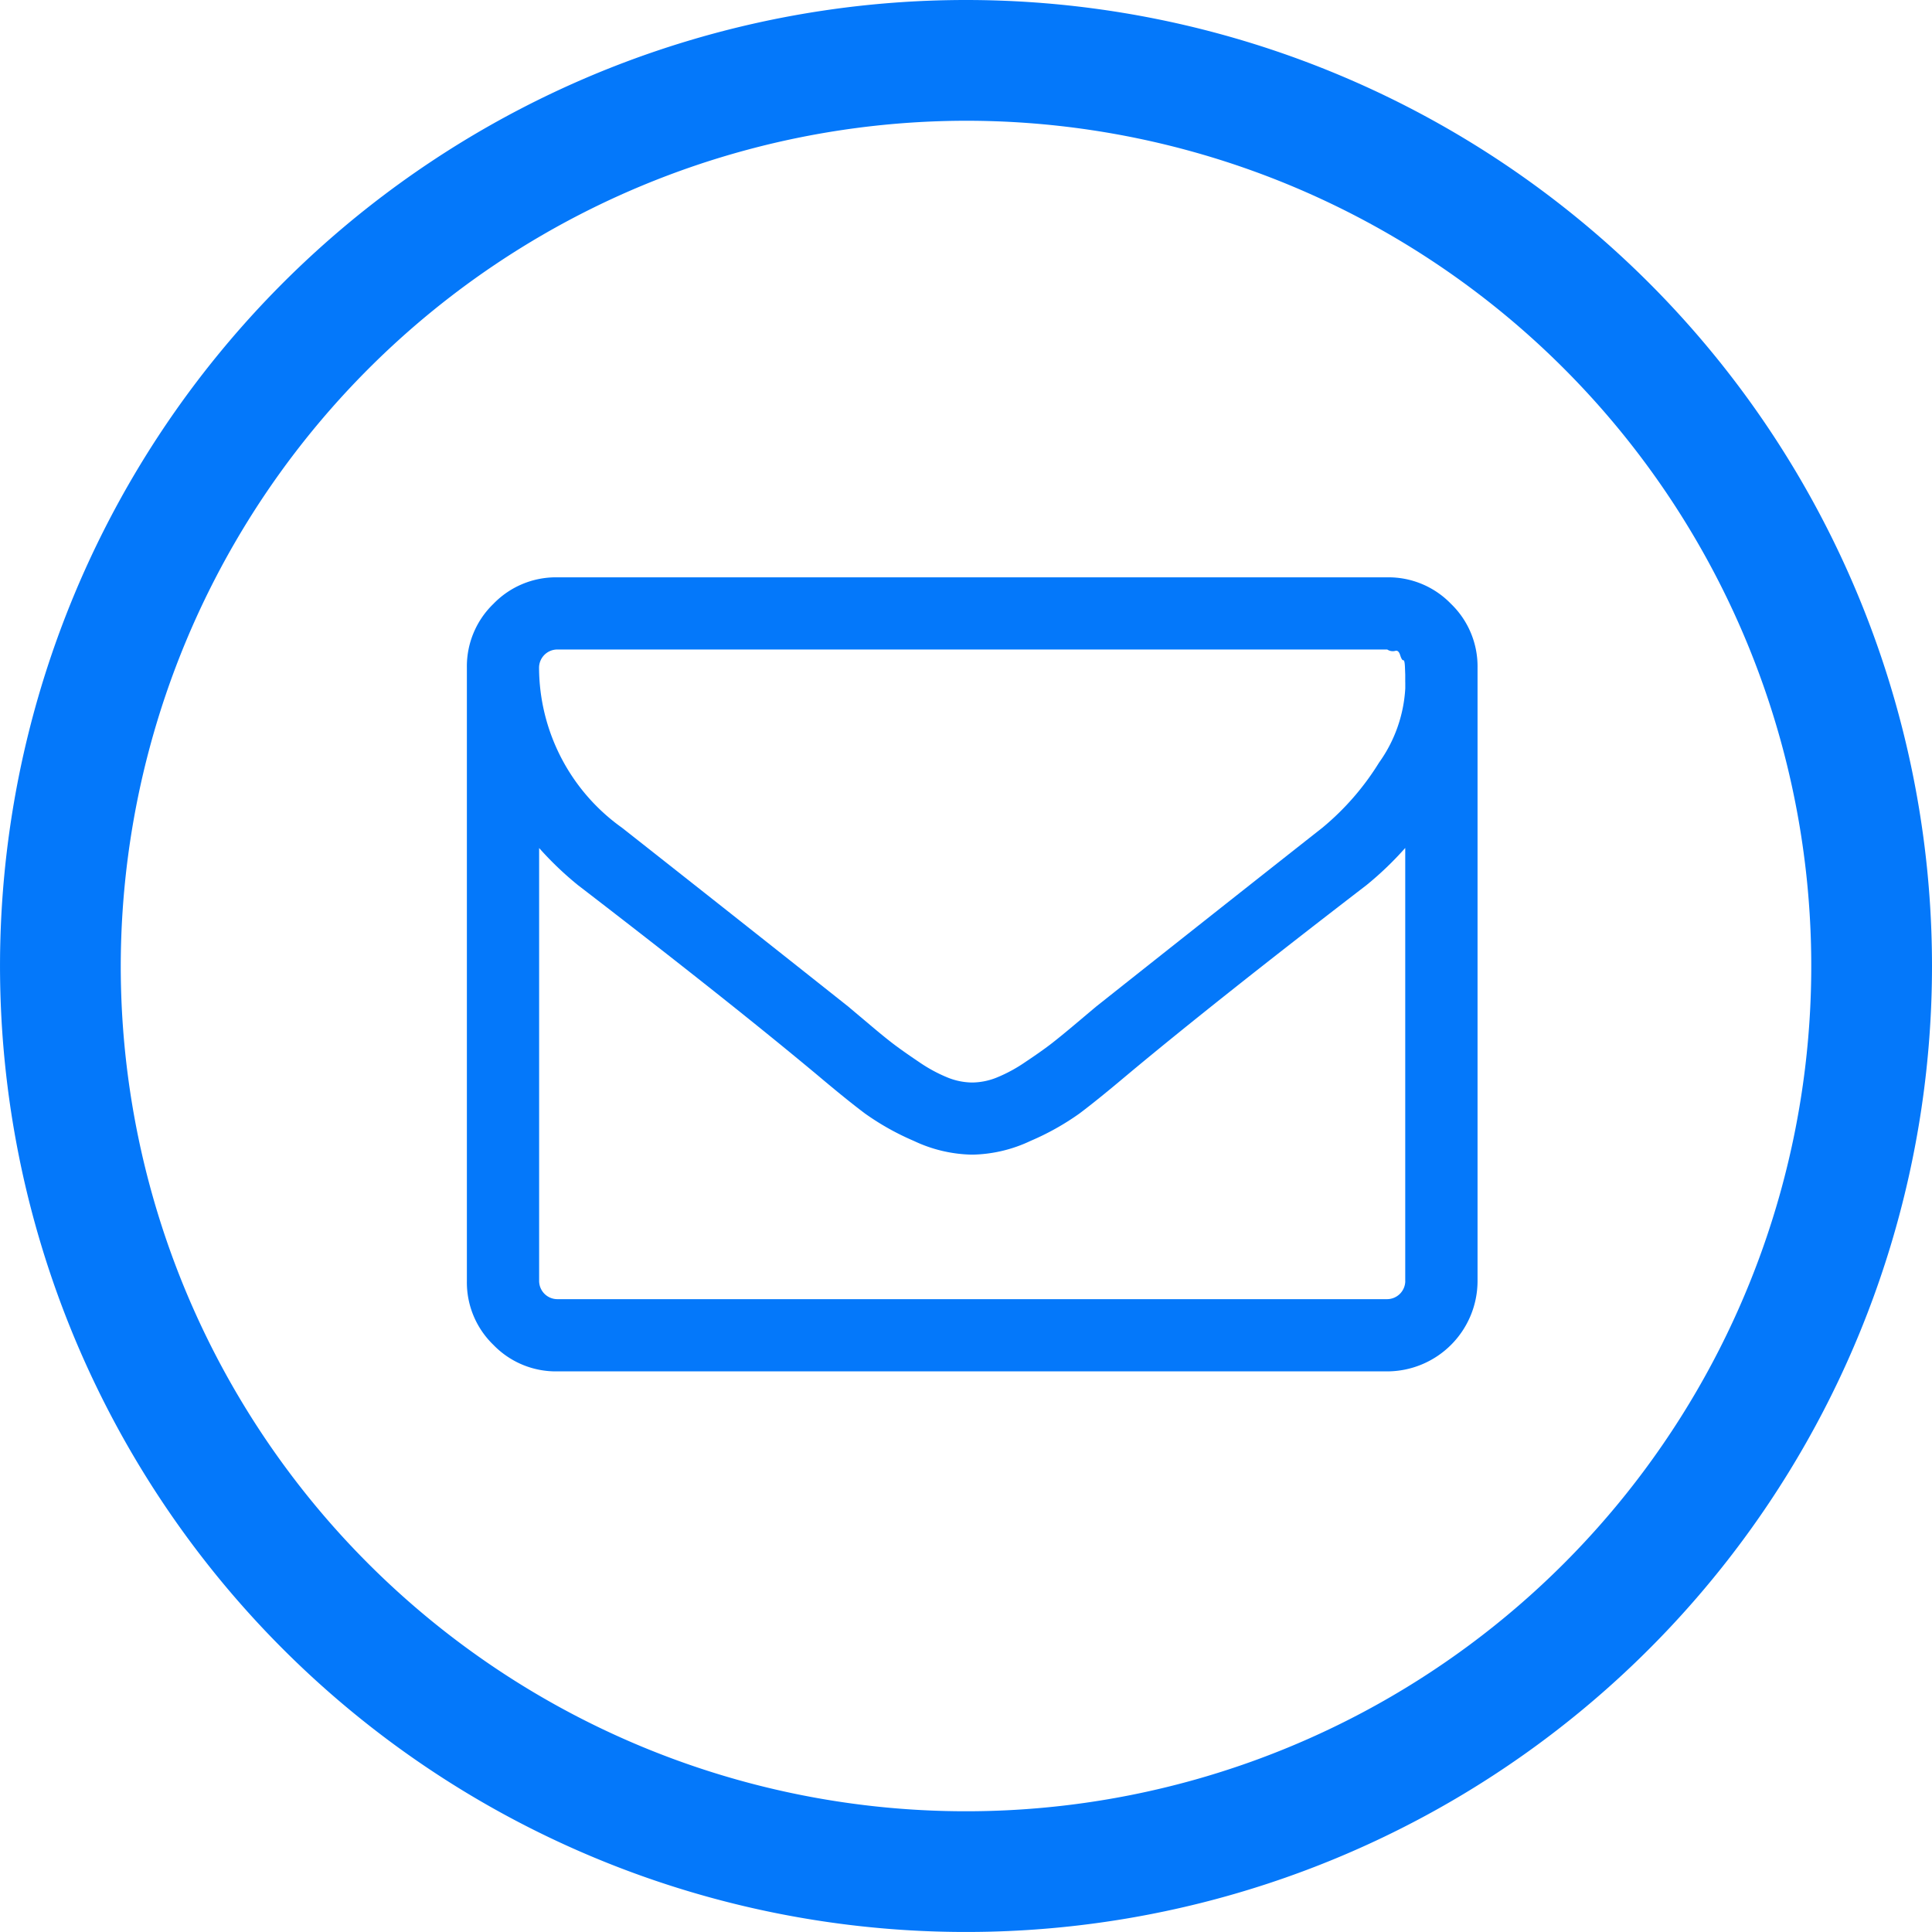 <svg xmlns="http://www.w3.org/2000/svg" width="98.429" height="98.429" viewBox="0 0 98.429 98.429"><defs><style>.a{fill:#0478fa;}</style></defs><g transform="translate(-128 -1096.571)"><g transform="translate(151.786 1125.984)"><path class="a" d="M50.136,56.167a4.426,4.426,0,0,0-3.247-1.35H4.6a4.427,4.427,0,0,0-3.247,1.35A4.426,4.426,0,0,0,0,59.414v31.26A4.424,4.424,0,0,0,1.35,93.92,4.424,4.424,0,0,0,4.6,95.271H46.89a4.611,4.611,0,0,0,4.6-4.6V59.414A4.425,4.425,0,0,0,50.136,56.167ZM47.808,90.673a.931.931,0,0,1-.919.919H4.6a.931.931,0,0,1-.919-.919V68.608A16.818,16.818,0,0,0,5.66,70.5q7.7,5.919,12.24,9.711,1.465,1.236,2.385,1.925a13.243,13.243,0,0,0,2.485,1.393,7.2,7.2,0,0,0,2.945.7h.057a7.2,7.2,0,0,0,2.945-.7A13.227,13.227,0,0,0,31.2,82.14q.919-.69,2.385-1.925,4.54-3.793,12.239-9.711a16.734,16.734,0,0,0,1.982-1.9V90.673Zm0-30.512v.316a7.175,7.175,0,0,1-1.335,3.778,13.515,13.515,0,0,1-2.887,3.318q-5.546,4.368-11.522,9.108-.172.144-1.006.847t-1.321,1.078q-.489.374-1.278.9a7.667,7.667,0,0,1-1.451.79,3.413,3.413,0,0,1-1.235.258h-.057a3.414,3.414,0,0,1-1.235-.258,7.654,7.654,0,0,1-1.451-.79q-.79-.531-1.278-.9t-1.322-1.078q-.833-.7-1.006-.847Q13.447,71.94,7.9,67.573a10.056,10.056,0,0,1-4.223-8.16.932.932,0,0,1,.919-.919H46.89a.5.5,0,0,0,.4.072c.115-.039.2.033.258.215s.11.268.158.259.077.11.086.359.014.374.014.374v.387Z" transform="translate(0 -54.817)"/></g><path class="a" d="M49.214,6.152A43.063,43.063,0,1,1,6.152,49.214,43.115,43.115,0,0,1,49.214,6.152m0-6.152A49.214,49.214,0,1,0,98.429,49.214,49.217,49.217,0,0,0,49.214,0Z" transform="translate(128 1096.571)"/></g></svg>
